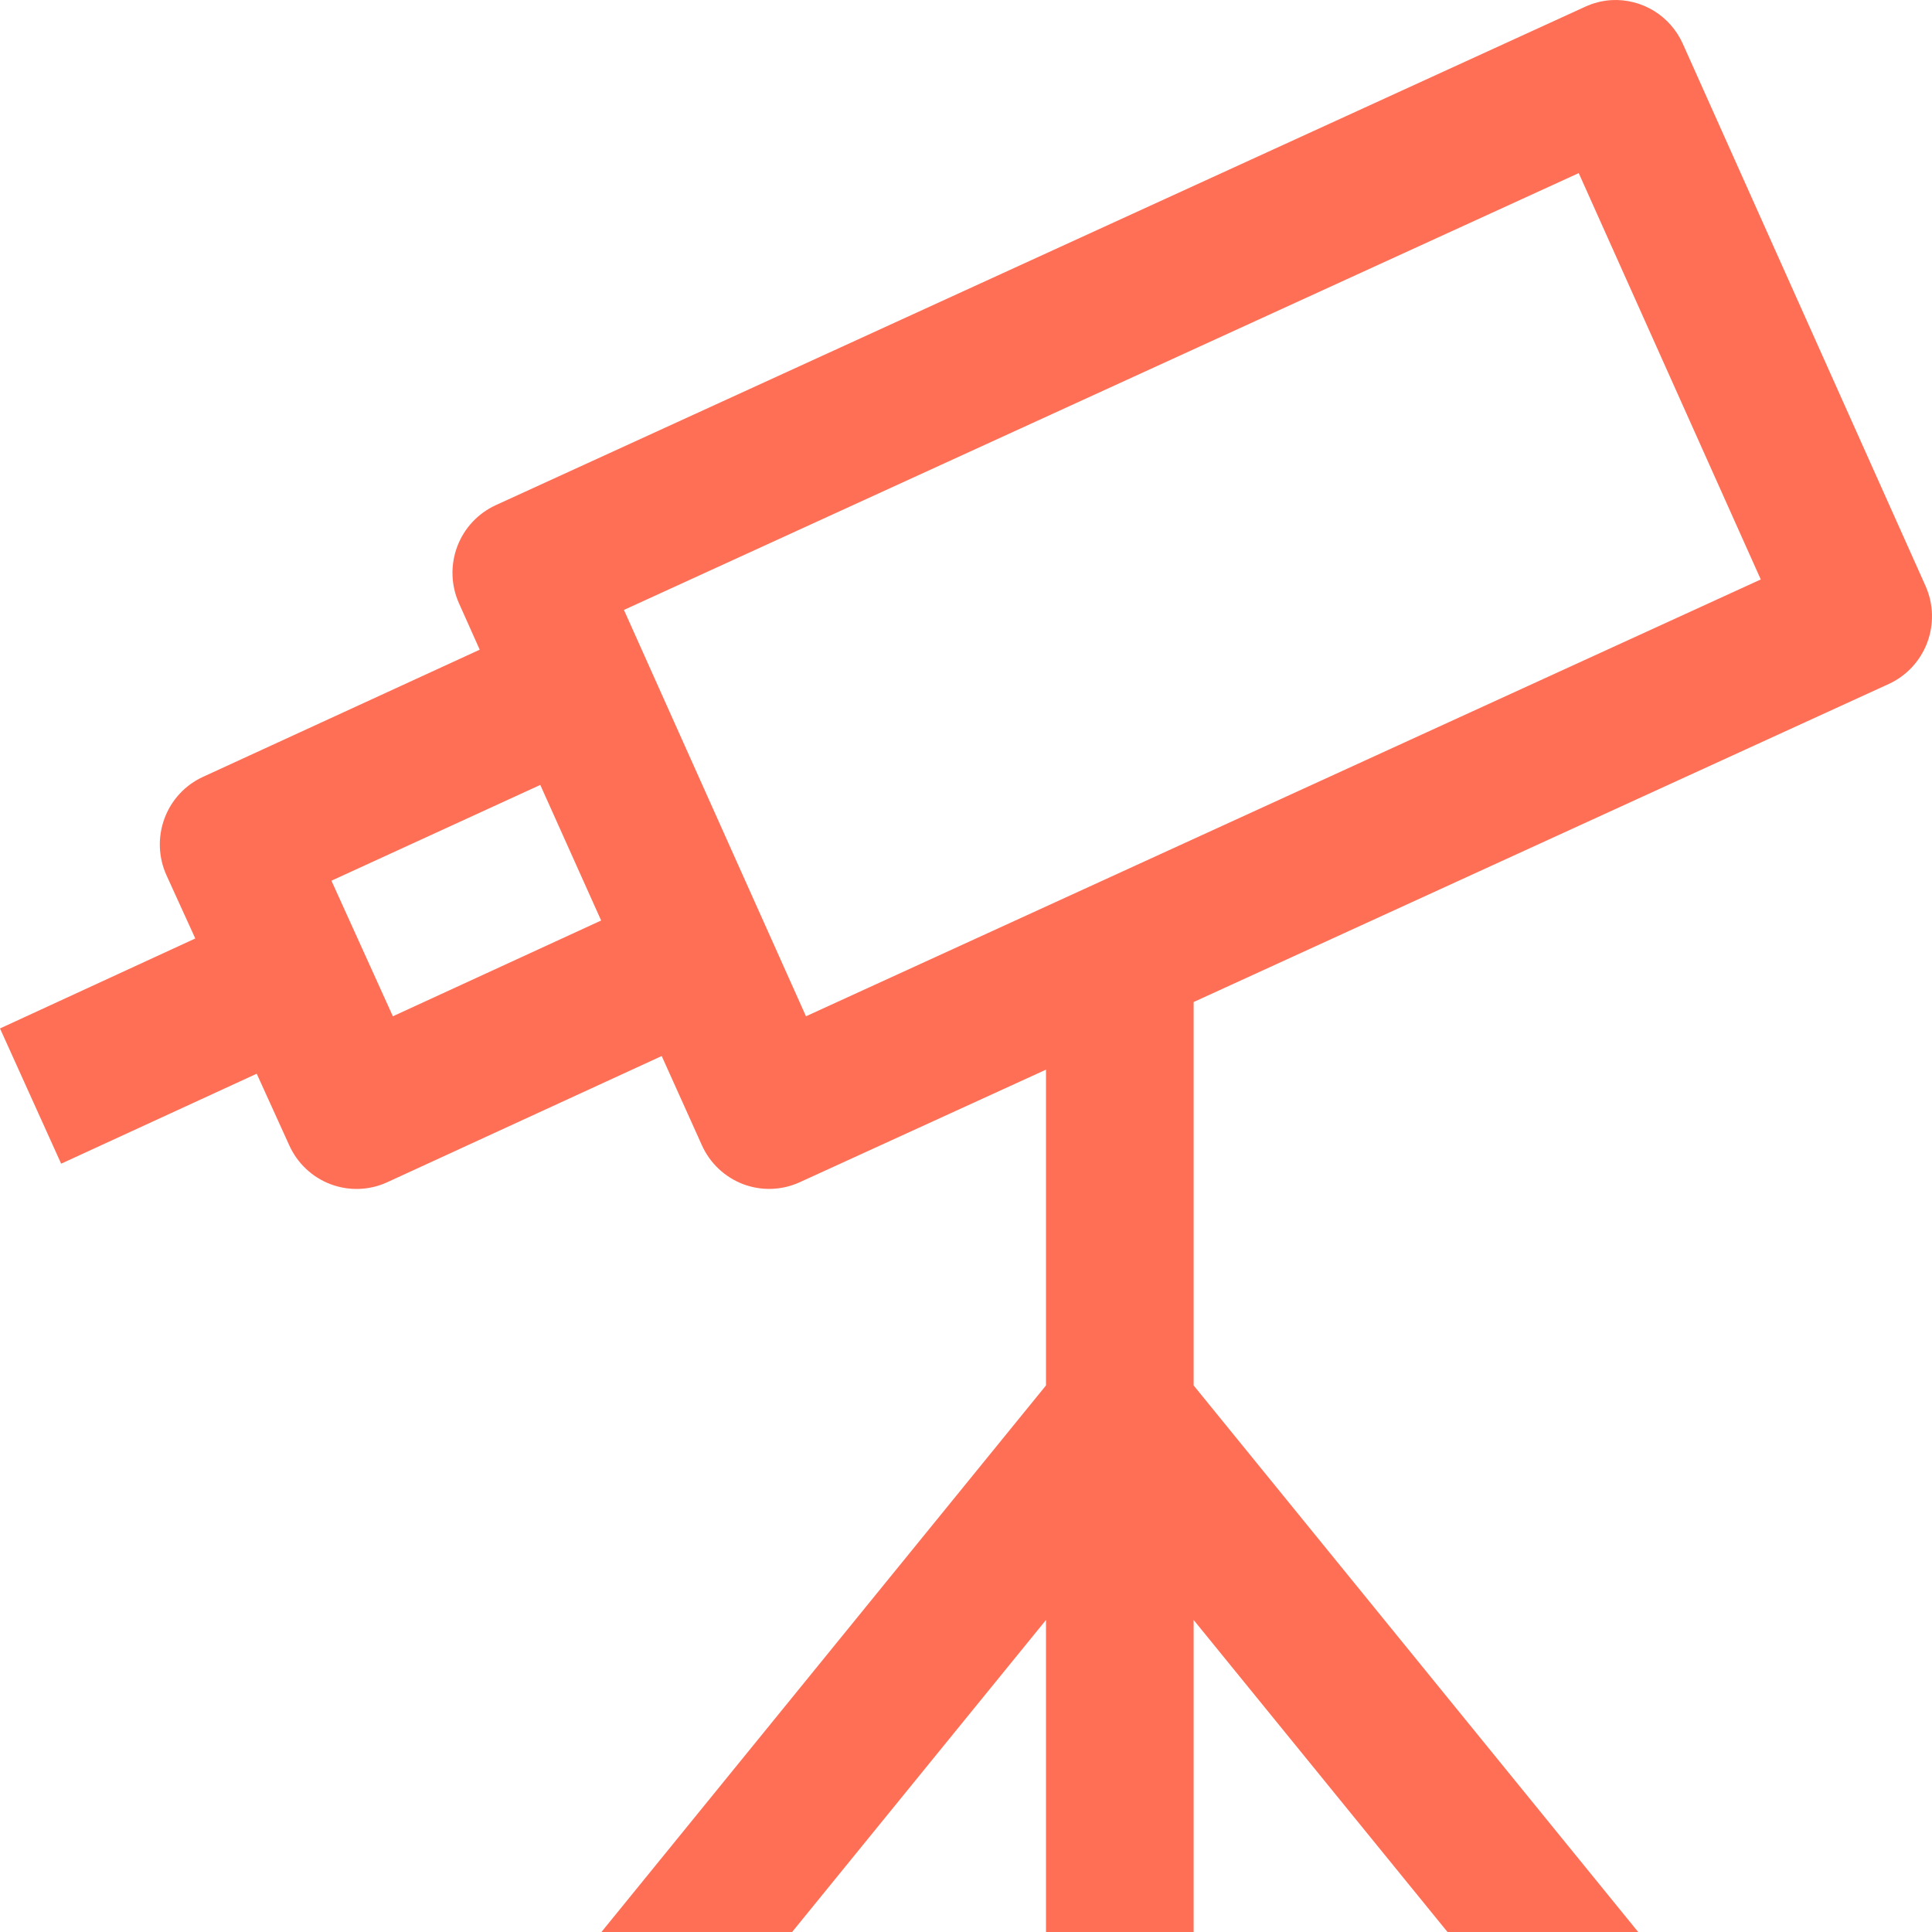<svg width="40" height="40" viewBox="0 0 40 40" fill="none" xmlns="http://www.w3.org/2000/svg">
<path d="M33.367 0.002C33.177 0.013 32.991 0.06 32.818 0.14L10.266 10.458C9.898 10.626 9.61 10.934 9.467 11.315C9.324 11.696 9.336 12.118 9.502 12.489L9.932 13.451L4.205 16.083C3.835 16.252 3.548 16.561 3.406 16.944C3.264 17.326 3.278 17.749 3.446 18.12L4.043 19.43L0 21.293L1.266 24.093L5.315 22.23L5.99 23.715C6.158 24.086 6.466 24.375 6.845 24.518C7.225 24.661 7.646 24.647 8.015 24.478L13.7 21.864L14.531 23.709C14.613 23.893 14.731 24.059 14.878 24.198C15.024 24.336 15.196 24.444 15.384 24.516C15.572 24.587 15.773 24.621 15.973 24.614C16.174 24.608 16.372 24.561 16.555 24.478L21.656 22.146V28.684L12.452 40H16.4L21.656 33.54V40H24.713V33.54L29.969 40H33.917L24.713 28.684V20.746L39.107 14.16C39.474 13.991 39.76 13.682 39.902 13.302C40.044 12.921 40.031 12.5 39.865 12.129L34.842 0.909C34.716 0.626 34.508 0.388 34.245 0.226C33.981 0.064 33.675 -0.014 33.367 0.002ZM32.686 3.584L36.455 11.997L16.687 21.041L12.918 12.628L32.686 3.584ZM11.186 16.251L12.446 19.058L8.134 21.041L6.862 18.234L11.186 16.251Z" fill="#FF6F55"/>
</svg>
